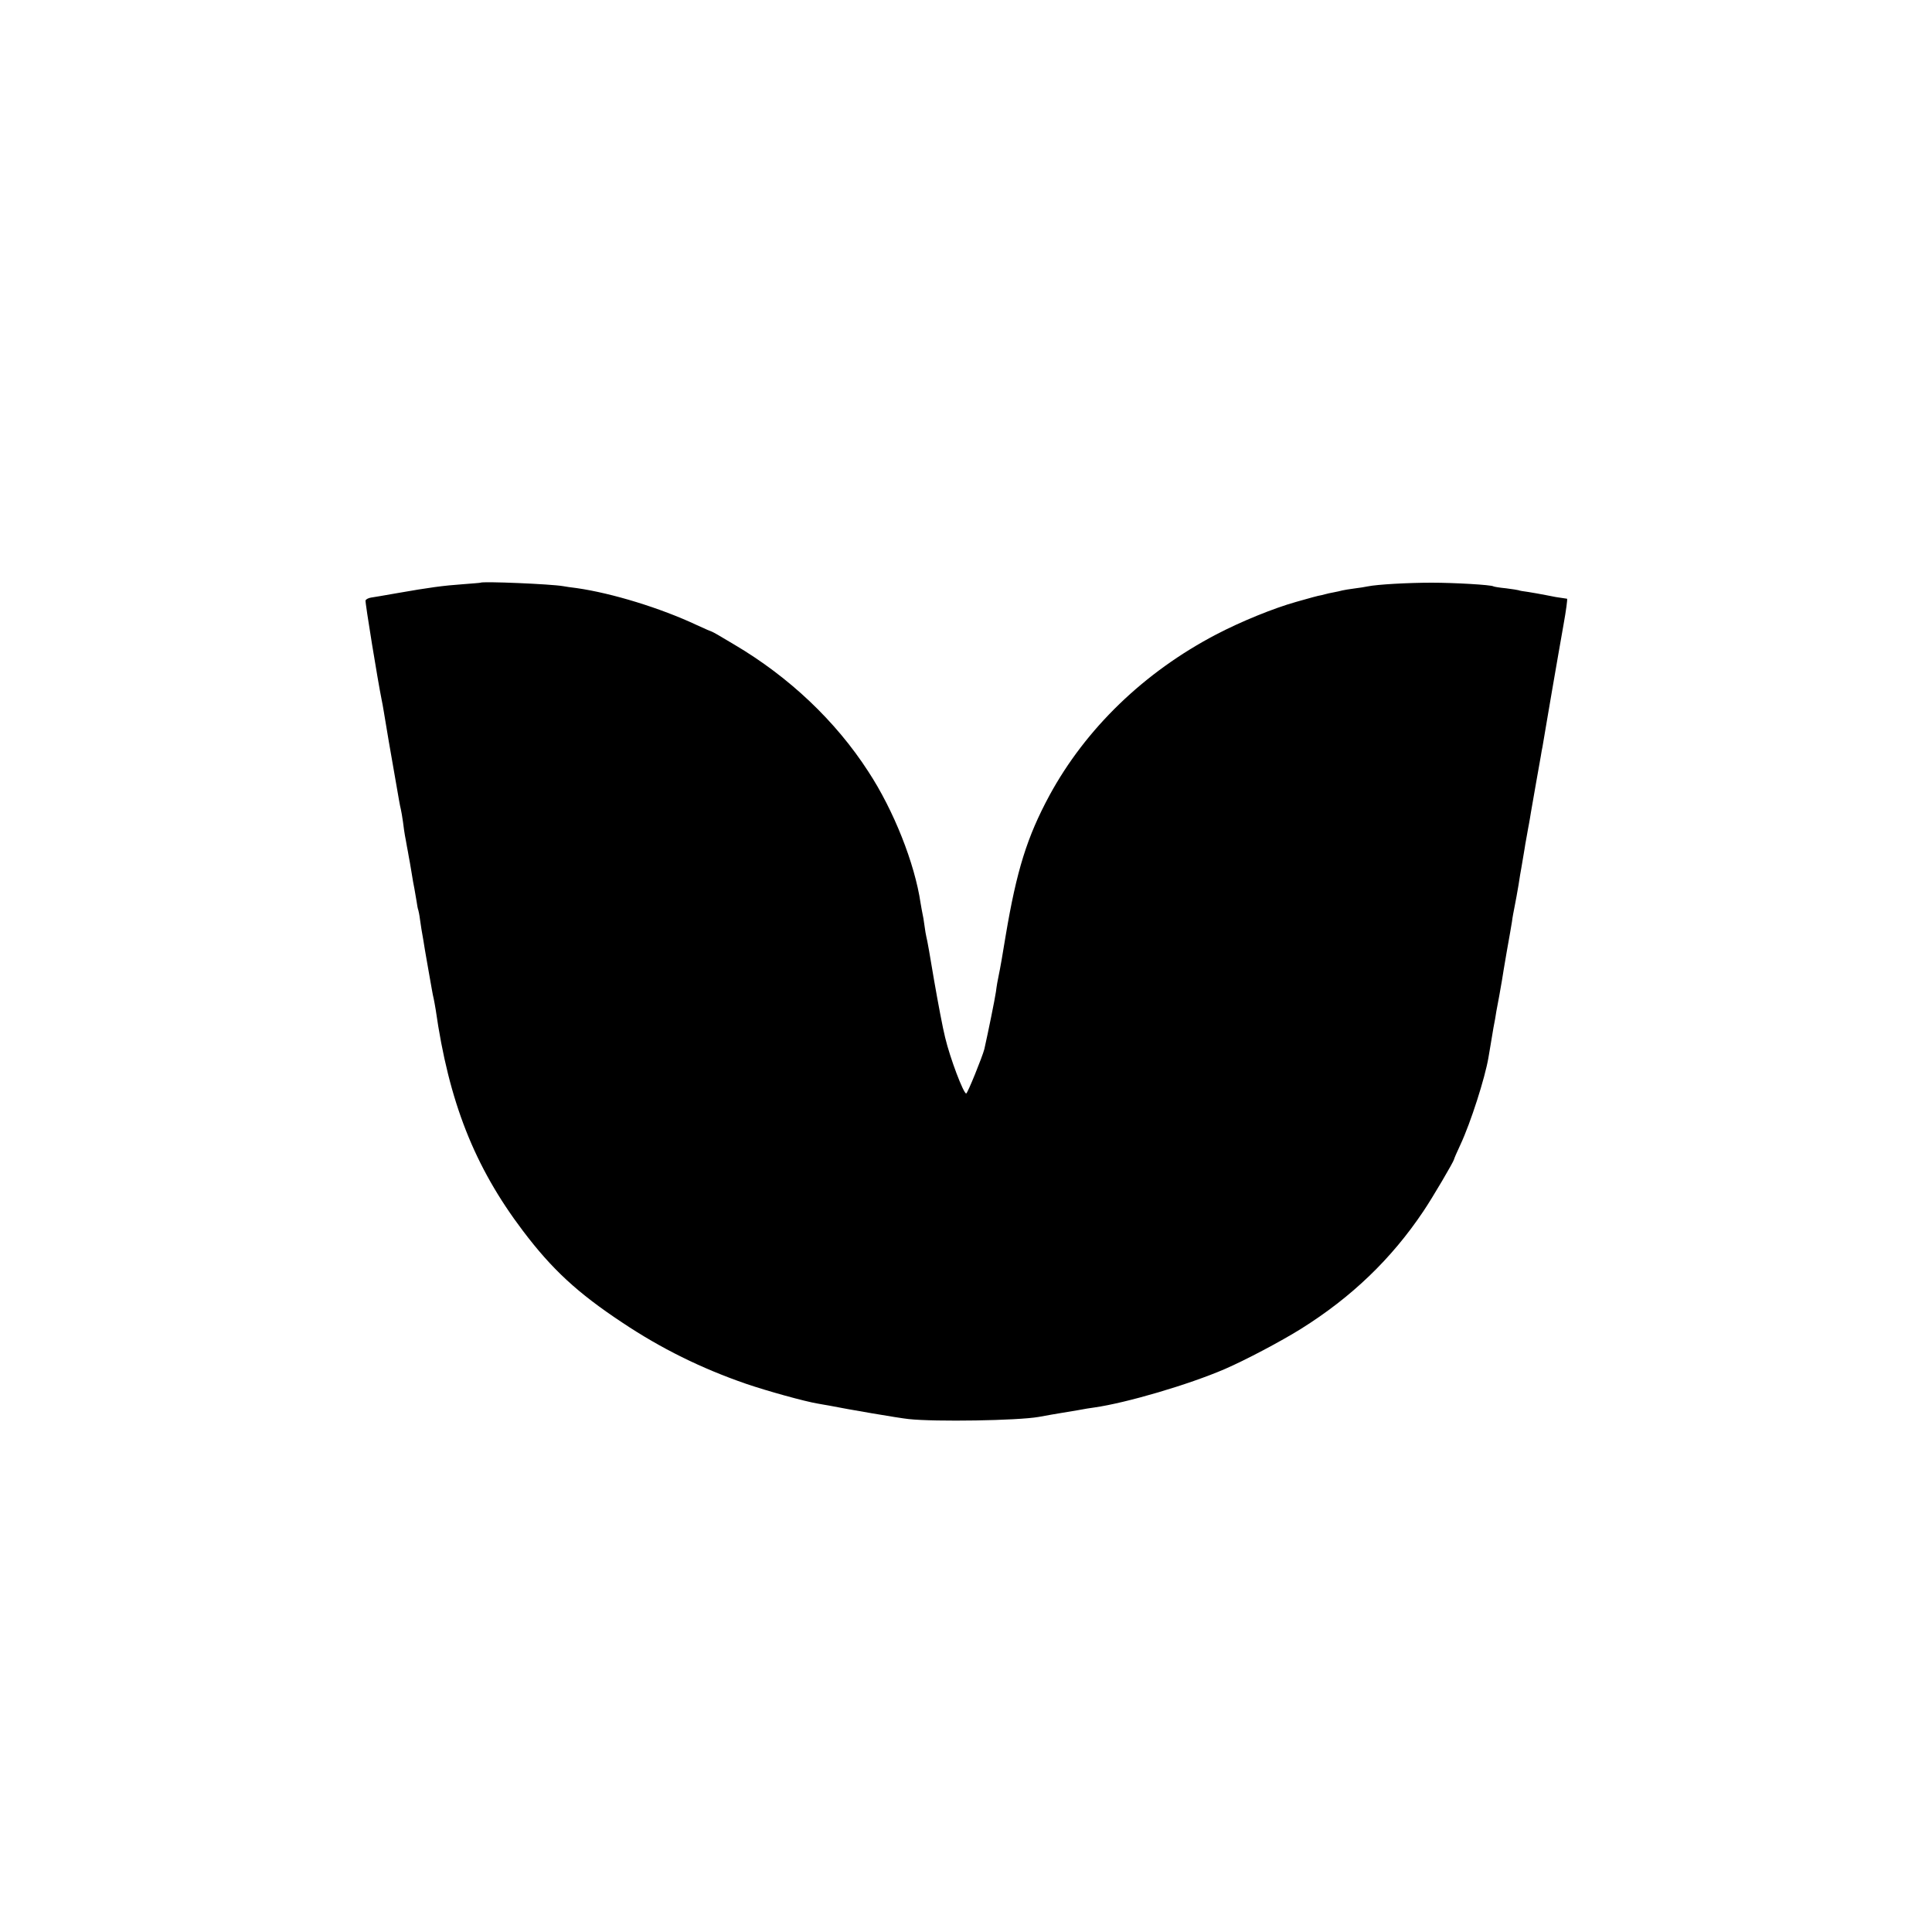 <?xml version="1.0" standalone="no"?>
<!DOCTYPE svg PUBLIC "-//W3C//DTD SVG 20010904//EN"
 "http://www.w3.org/TR/2001/REC-SVG-20010904/DTD/svg10.dtd">
<svg role="img" version="1.0" xmlns="http://www.w3.org/2000/svg"
 width="1000pt" height="1000pt" viewBox="0 0 1000 1000"
 preserveAspectRatio="xMidYMid meet">
<g transform="translate(0,1000) scale(0.1,-0.1)"
fill="#000000" stroke="none">
<path d="M2487 6984 c-1 -1 -42 -4 -92 -8 -100 -7 -174 -17 -339 -46 -61 -11
-122 -21 -135 -23 -14 -2 -27 -9 -29 -15 -3 -9 64 -419 83 -512 3 -14 8 -41
11 -60 8 -50 42 -252 59 -345 8 -44 17 -96 20 -115 3 -19 8 -42 10 -50 2 -8 7
-37 11 -65 3 -27 8 -59 10 -70 2 -11 7 -36 10 -55 4 -19 8 -44 10 -55 2 -11 9
-47 14 -80 5 -33 12 -71 15 -85 2 -13 7 -42 11 -64 3 -22 7 -43 9 -46 1 -3 6
-25 9 -50 3 -25 11 -72 17 -105 5 -33 12 -73 15 -90 3 -16 9 -52 14 -80 5 -27
12 -66 15 -85 3 -19 8 -42 10 -50 2 -8 6 -33 10 -55 68 -477 200 -813 451
-1145 151 -200 283 -322 514 -475 202 -135 409 -237 640 -317 111 -38 306 -92
373 -103 18 -3 43 -8 57 -10 95 -19 363 -65 413 -70 137 -15 564 -8 673 11 43
8 95 17 114 20 19 3 60 10 90 15 30 6 69 12 85 14 167 24 487 118 675 199 108
47 288 142 394 208 262 164 468 362 633 608 48 71 157 257 159 269 0 3 15 38
33 76 54 116 127 345 145 450 3 17 8 46 11 65 3 19 10 60 15 90 6 30 13 69 15
85 3 17 10 53 15 80 5 28 11 64 14 80 2 17 14 84 25 150 12 66 24 136 27 155
2 19 9 55 14 80 5 25 14 74 20 110 5 36 12 74 14 85 2 11 7 40 11 65 4 25 9
52 10 61 2 9 6 32 9 50 3 19 8 44 10 55 2 12 7 38 10 59 4 21 15 88 26 149 11
61 22 125 25 141 2 17 7 39 9 50 2 11 7 40 11 65 4 25 9 54 11 65 2 11 15 87
29 170 32 183 29 170 58 333 13 72 21 132 18 133 -45 6 -73 11 -111 19 -25 5
-65 12 -90 16 -24 3 -47 7 -50 9 -3 1 -32 6 -65 10 -32 3 -62 8 -65 10 -12 8
-202 19 -320 19 -123 0 -281 -9 -330 -19 -14 -3 -45 -8 -70 -11 -25 -3 -53 -8
-62 -10 -10 -3 -30 -7 -45 -10 -16 -3 -36 -7 -45 -10 -9 -3 -25 -6 -35 -8 -10
-2 -38 -10 -63 -17 -25 -7 -47 -13 -50 -14 -118 -33 -287 -102 -415 -169 -373
-195 -675 -487 -863 -833 -116 -215 -170 -388 -227 -728 -14 -88 -30 -178 -35
-200 -5 -22 -12 -62 -15 -88 -6 -41 -40 -208 -60 -297 -10 -39 -87 -230 -94
-230 -14 0 -83 181 -109 290 -12 47 -37 180 -57 295 -19 116 -37 217 -40 225
-2 8 -7 35 -10 60 -3 25 -8 52 -10 60 -2 8 -6 33 -10 55 -30 205 -139 481
-271 682 -168 260 -409 489 -694 657 -61 37 -112 66 -114 66 -2 0 -37 15 -78
34 -189 89 -441 166 -623 192 -27 3 -59 8 -70 10 -61 11 -417 26 -428 18z"/>
</g>
</svg>

